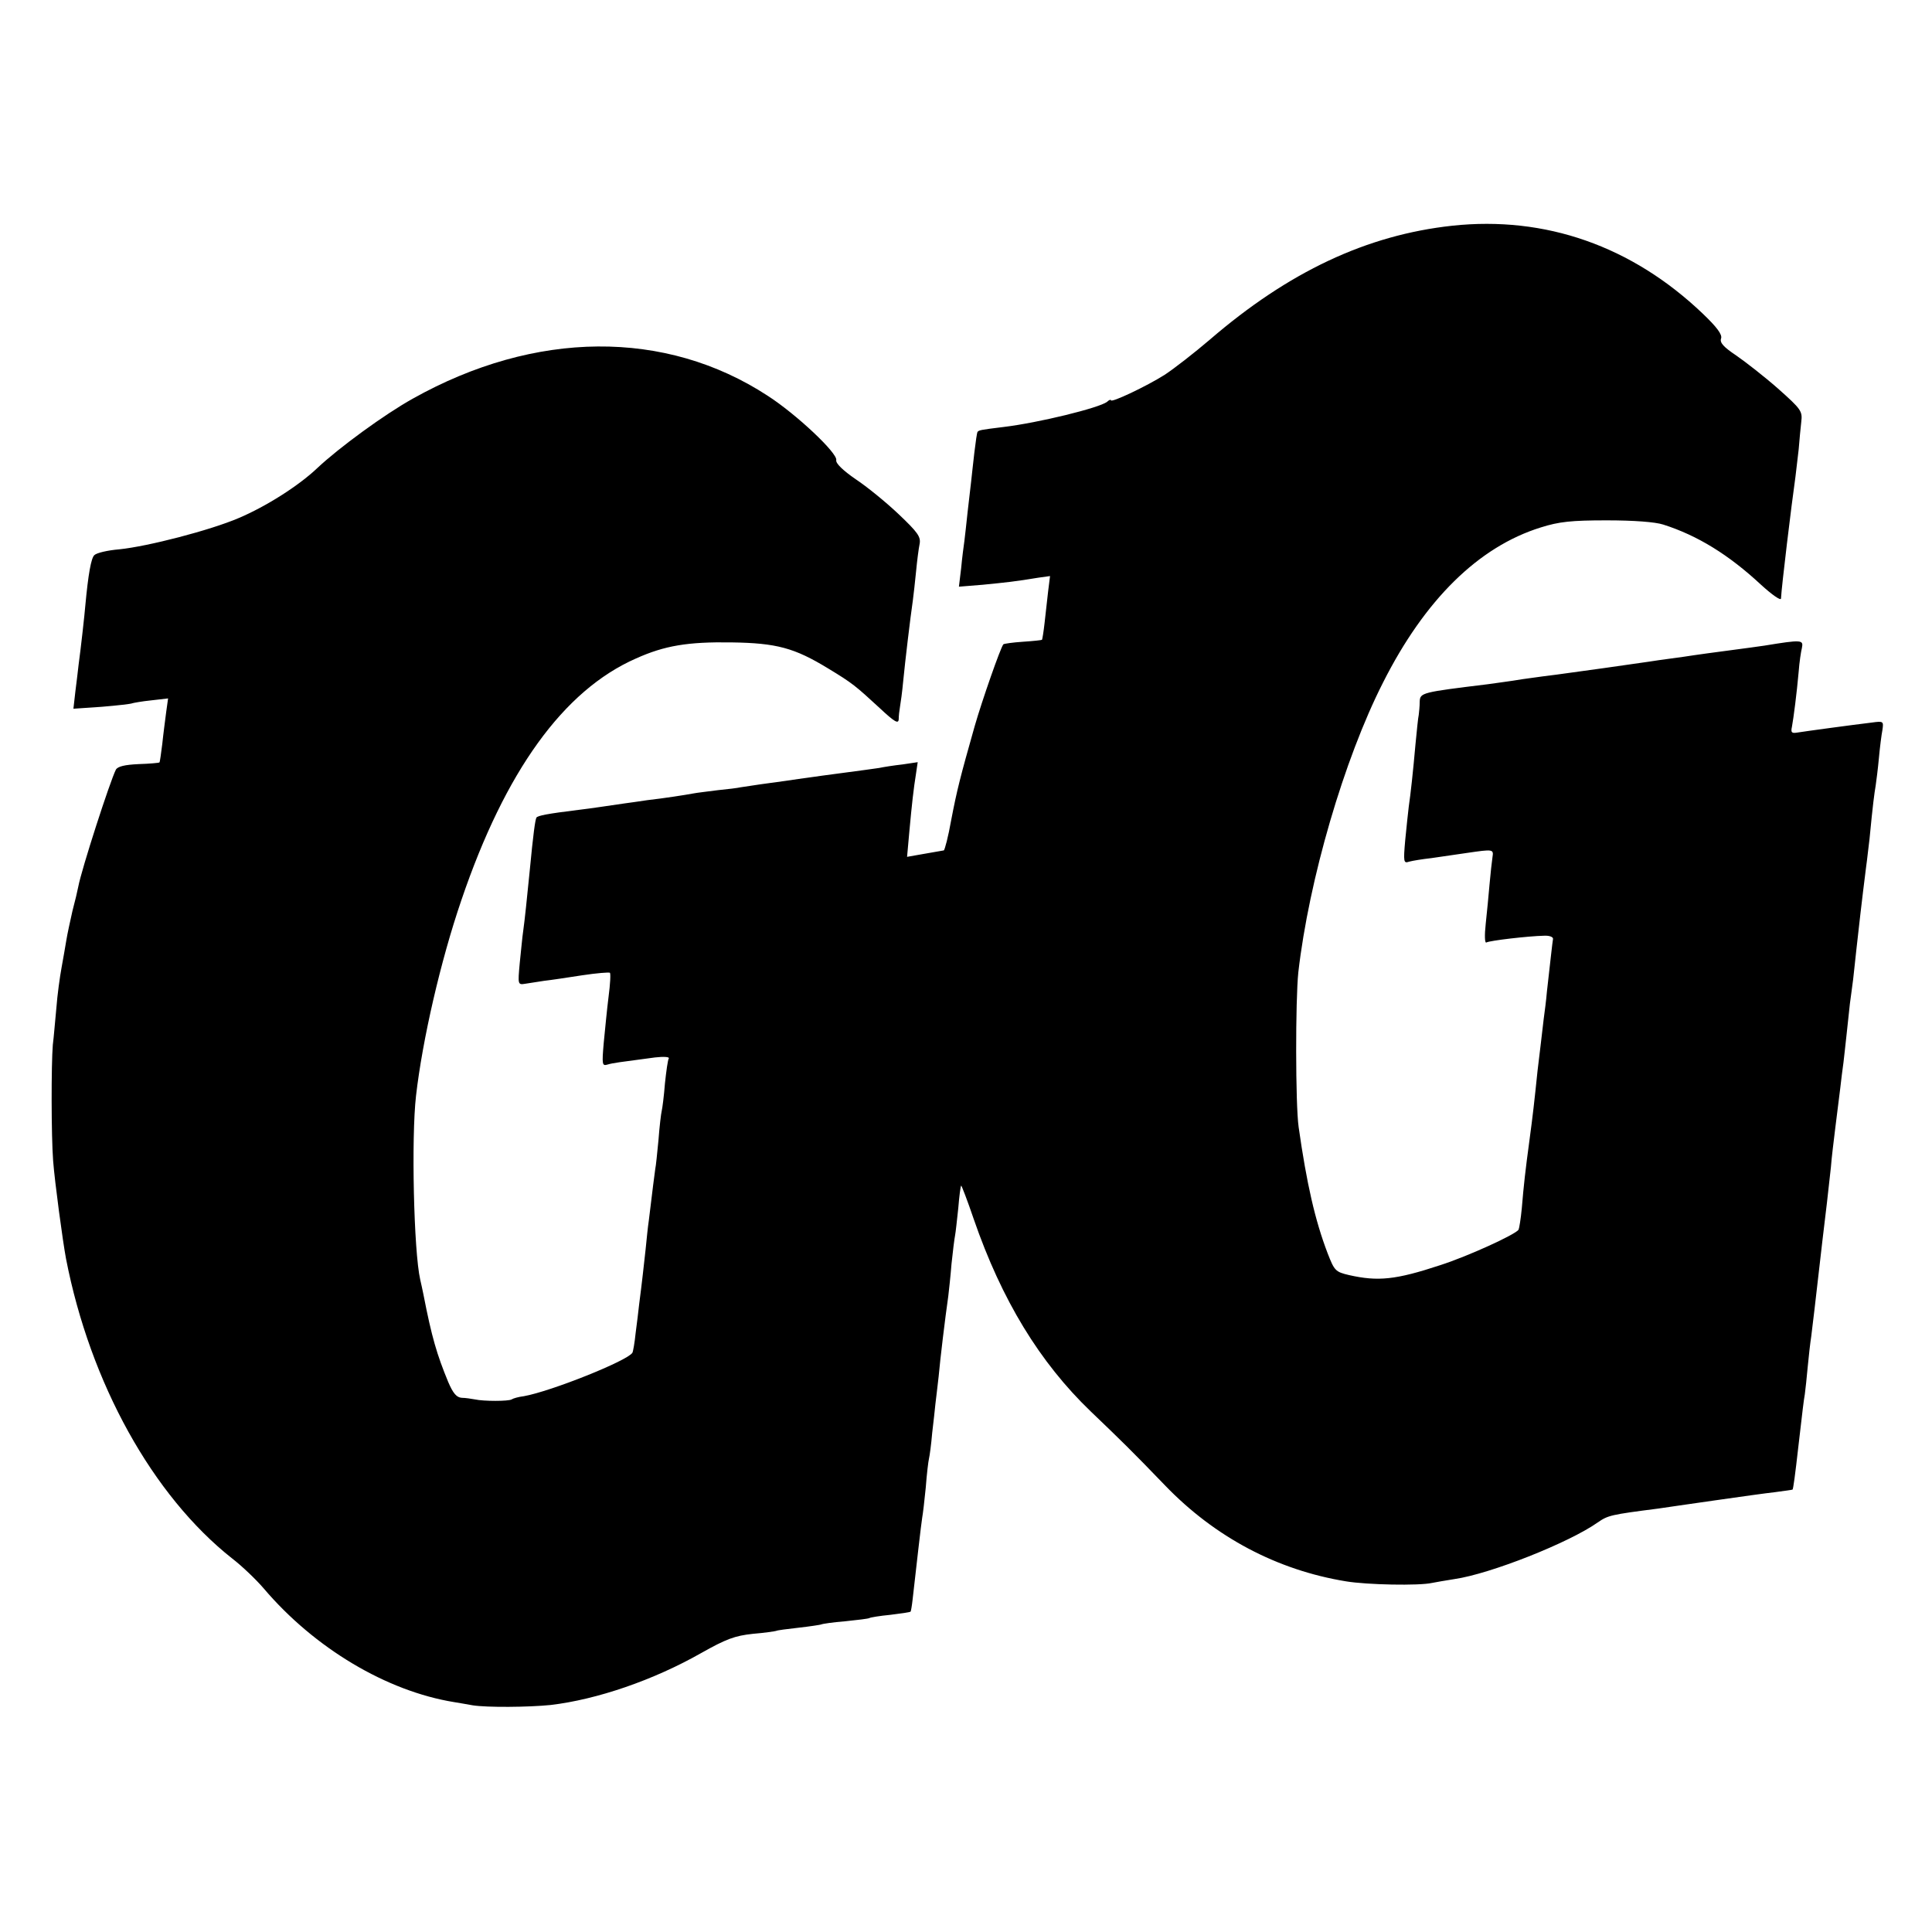 <?xml version="1.0" standalone="no"?>
<!DOCTYPE svg PUBLIC "-//W3C//DTD SVG 20010904//EN"
 "http://www.w3.org/TR/2001/REC-SVG-20010904/DTD/svg10.dtd">
<svg version="1.0" xmlns="http://www.w3.org/2000/svg"
 width="600pt" height="600pt" viewBox="0 0 600 600"
 preserveAspectRatio="xMidYMid meet">
<g transform="translate(0,600) scale(0.1,-0.1)"
fill="#000000" stroke="none">
<path d="M4510 5299 c-266 -29 -508 -143 -753 -354 -48 -41 -111 -90 -140
-109 -57 -36 -167 -88 -167 -79 0 3 -6 1 -12 -5 -25 -19 -213 -65 -321 -78
-74 -9 -76 -10 -81 -15 -2 -2 -6 -31 -10 -64 -4 -33 -8 -73 -10 -90 -2 -16 -7
-59 -11 -95 -4 -36 -8 -76 -10 -90 -2 -14 -7 -51 -10 -84 l-7 -58 74 6 c71 7
101 10 173 22 l36 5 -6 -48 c-3 -26 -8 -70 -11 -98 -3 -27 -7 -51 -8 -52 -1
-1 -28 -4 -59 -6 -31 -2 -59 -6 -61 -8 -9 -11 -66 -174 -89 -254 -45 -159 -55
-198 -73 -292 -9 -51 -20 -93 -23 -94 -6 -1 -24 -4 -80 -14 l-34 -6 7 78 c8
87 13 132 21 182 l5 34 -47 -7 c-27 -3 -59 -8 -73 -11 -14 -2 -63 -9 -110 -15
-47 -6 -96 -13 -110 -15 -14 -2 -45 -6 -70 -10 -47 -6 -115 -16 -140 -20 -8
-2 -40 -6 -71 -9 -31 -4 -65 -8 -75 -10 -27 -5 -91 -15 -144 -21 -25 -4 -56
-8 -70 -10 -42 -6 -107 -16 -142 -20 -98 -12 -128 -18 -132 -24 -4 -7 -10 -51
-21 -166 -9 -90 -15 -149 -20 -185 -3 -19 -7 -65 -11 -102 -6 -66 -6 -67 18
-63 12 2 39 6 58 9 19 2 72 10 117 17 46 7 85 10 87 8 3 -2 1 -36 -4 -74 -5
-39 -11 -103 -15 -143 -6 -69 -5 -73 12 -68 17 5 34 7 147 22 26 3 46 2 43 -3
-3 -4 -8 -40 -12 -78 -3 -39 -8 -77 -10 -85 -2 -8 -7 -49 -10 -90 -4 -41 -8
-82 -10 -90 -2 -14 -9 -68 -20 -160 -3 -19 -7 -60 -10 -90 -6 -54 -11 -101
-20 -170 -2 -19 -7 -60 -11 -90 -3 -30 -8 -58 -10 -61 -15 -25 -253 -120 -337
-135 -17 -2 -34 -7 -38 -10 -10 -6 -87 -6 -114 0 -11 2 -30 5 -41 5 -16 1 -27
14 -42 49 -35 85 -51 138 -77 272 -3 14 -7 34 -10 46 -20 88 -28 441 -13 571
20 174 76 418 141 608 136 400 317 651 542 750 89 40 161 52 296 50 141 -2
196 -17 301 -81 76 -46 85 -54 160 -123 46 -43 58 -50 59 -35 0 10 2 28 4 39
2 11 7 47 10 80 6 62 22 196 30 251 2 17 7 57 10 90 3 32 8 71 11 85 4 22 -6
36 -65 92 -39 37 -99 86 -134 109 -39 27 -62 49 -60 59 5 21 -123 142 -213
200 -317 207 -722 204 -1102 -9 -88 -49 -229 -152 -297 -216 -58 -55 -159
-119 -244 -155 -89 -38 -282 -88 -371 -97 -36 -3 -70 -11 -77 -18 -10 -9 -19
-59 -28 -156 -2 -26 -14 -134 -21 -185 -2 -16 -6 -54 -10 -83 l-6 -53 88 6
c49 4 92 9 95 11 3 1 29 6 59 9 l52 6 -6 -43 c-3 -24 -9 -68 -12 -98 -4 -30
-7 -56 -9 -58 -1 -1 -30 -4 -65 -5 -42 -2 -64 -7 -70 -17 -18 -35 -107 -310
-117 -364 -2 -11 -10 -45 -18 -75 -7 -31 -16 -72 -19 -91 -3 -19 -10 -58 -15
-86 -5 -27 -13 -84 -16 -125 -4 -40 -8 -92 -11 -114 -5 -61 -5 -282 1 -360 5
-66 30 -251 40 -304 75 -386 269 -736 516 -931 30 -23 74 -65 98 -93 158 -186
382 -319 591 -353 14 -2 40 -7 58 -10 44 -7 173 -6 242 1 144 17 319 77 467
161 78 44 105 54 161 60 37 3 69 8 72 9 3 2 34 6 70 10 36 4 67 9 70 10 3 2
37 7 75 10 39 4 72 8 75 10 3 2 33 7 65 10 33 4 61 8 63 10 1 1 4 18 6 36 11
97 27 239 30 256 2 10 7 52 11 93 3 41 8 82 10 90 2 8 7 44 10 80 4 36 9 76
10 90 2 14 6 52 10 85 5 56 20 180 30 250 2 17 7 62 10 100 4 39 9 78 11 88 2
10 6 48 10 85 3 37 7 68 9 70 1 1 19 -45 39 -104 87 -252 205 -445 363 -597
94 -90 127 -122 231 -230 155 -161 348 -263 562 -298 66 -11 227 -14 267 -5
11 2 43 8 70 12 111 16 356 113 445 176 32 22 40 24 188 43 19 3 97 14 173 25
77 11 162 23 190 26 29 4 53 7 54 8 2 2 8 45 18 134 14 120 16 139 20 162 2
14 6 52 9 85 3 33 8 76 11 95 2 19 7 56 10 83 9 78 16 138 25 217 10 83 18
149 26 225 2 28 9 84 14 125 5 41 12 95 15 120 3 25 7 61 10 80 2 19 7 60 10
90 3 30 8 72 10 93 3 20 7 54 10 75 2 20 7 62 10 92 6 55 18 161 30 255 4 28
8 68 11 90 10 105 15 142 19 165 2 14 7 52 10 85 3 33 8 73 11 88 4 27 3 28
-33 23 -59 -7 -206 -27 -231 -31 -18 -3 -21 0 -17 18 5 27 15 104 21 172 2 28
7 61 10 73 5 25 0 26 -116 7 -14 -2 -63 -9 -110 -15 -47 -6 -96 -13 -110 -15
-14 -2 -45 -7 -70 -10 -25 -3 -56 -8 -70 -10 -32 -5 -246 -35 -285 -40 -16 -2
-64 -8 -105 -14 -41 -7 -91 -13 -110 -16 -204 -25 -210 -26 -211 -54 0 -14 -2
-33 -3 -41 -2 -8 -6 -49 -10 -90 -8 -90 -15 -154 -21 -195 -2 -16 -7 -63 -11
-104 -6 -68 -5 -73 12 -67 11 3 42 8 69 11 28 4 77 11 110 16 82 12 84 12 80
-13 -2 -13 -6 -50 -9 -83 -3 -33 -8 -89 -12 -124 -4 -36 -3 -61 2 -58 10 6
131 20 179 21 17 1 29 -4 28 -10 -2 -11 -8 -67 -19 -164 -2 -25 -7 -63 -10
-85 -7 -59 -12 -104 -19 -160 -10 -97 -15 -141 -25 -215 -13 -96 -18 -141 -24
-213 -3 -32 -8 -62 -10 -66 -10 -15 -156 -82 -243 -110 -139 -46 -194 -51
-283 -31 -43 10 -46 14 -67 68 -39 102 -65 216 -90 392 -10 70 -10 394 -1 480
33 288 142 662 263 900 130 258 297 422 490 482 57 18 95 22 205 22 84 0 150
-5 175 -13 107 -34 204 -94 304 -187 34 -31 61 -50 62 -43 2 39 32 287 45 379
2 19 7 58 10 85 2 28 6 66 8 85 4 33 0 39 -72 103 -42 37 -101 83 -130 103
-39 26 -52 40 -47 53 4 12 -13 35 -57 77 -220 210 -489 304 -778 273z"/>
</g>
</svg>
